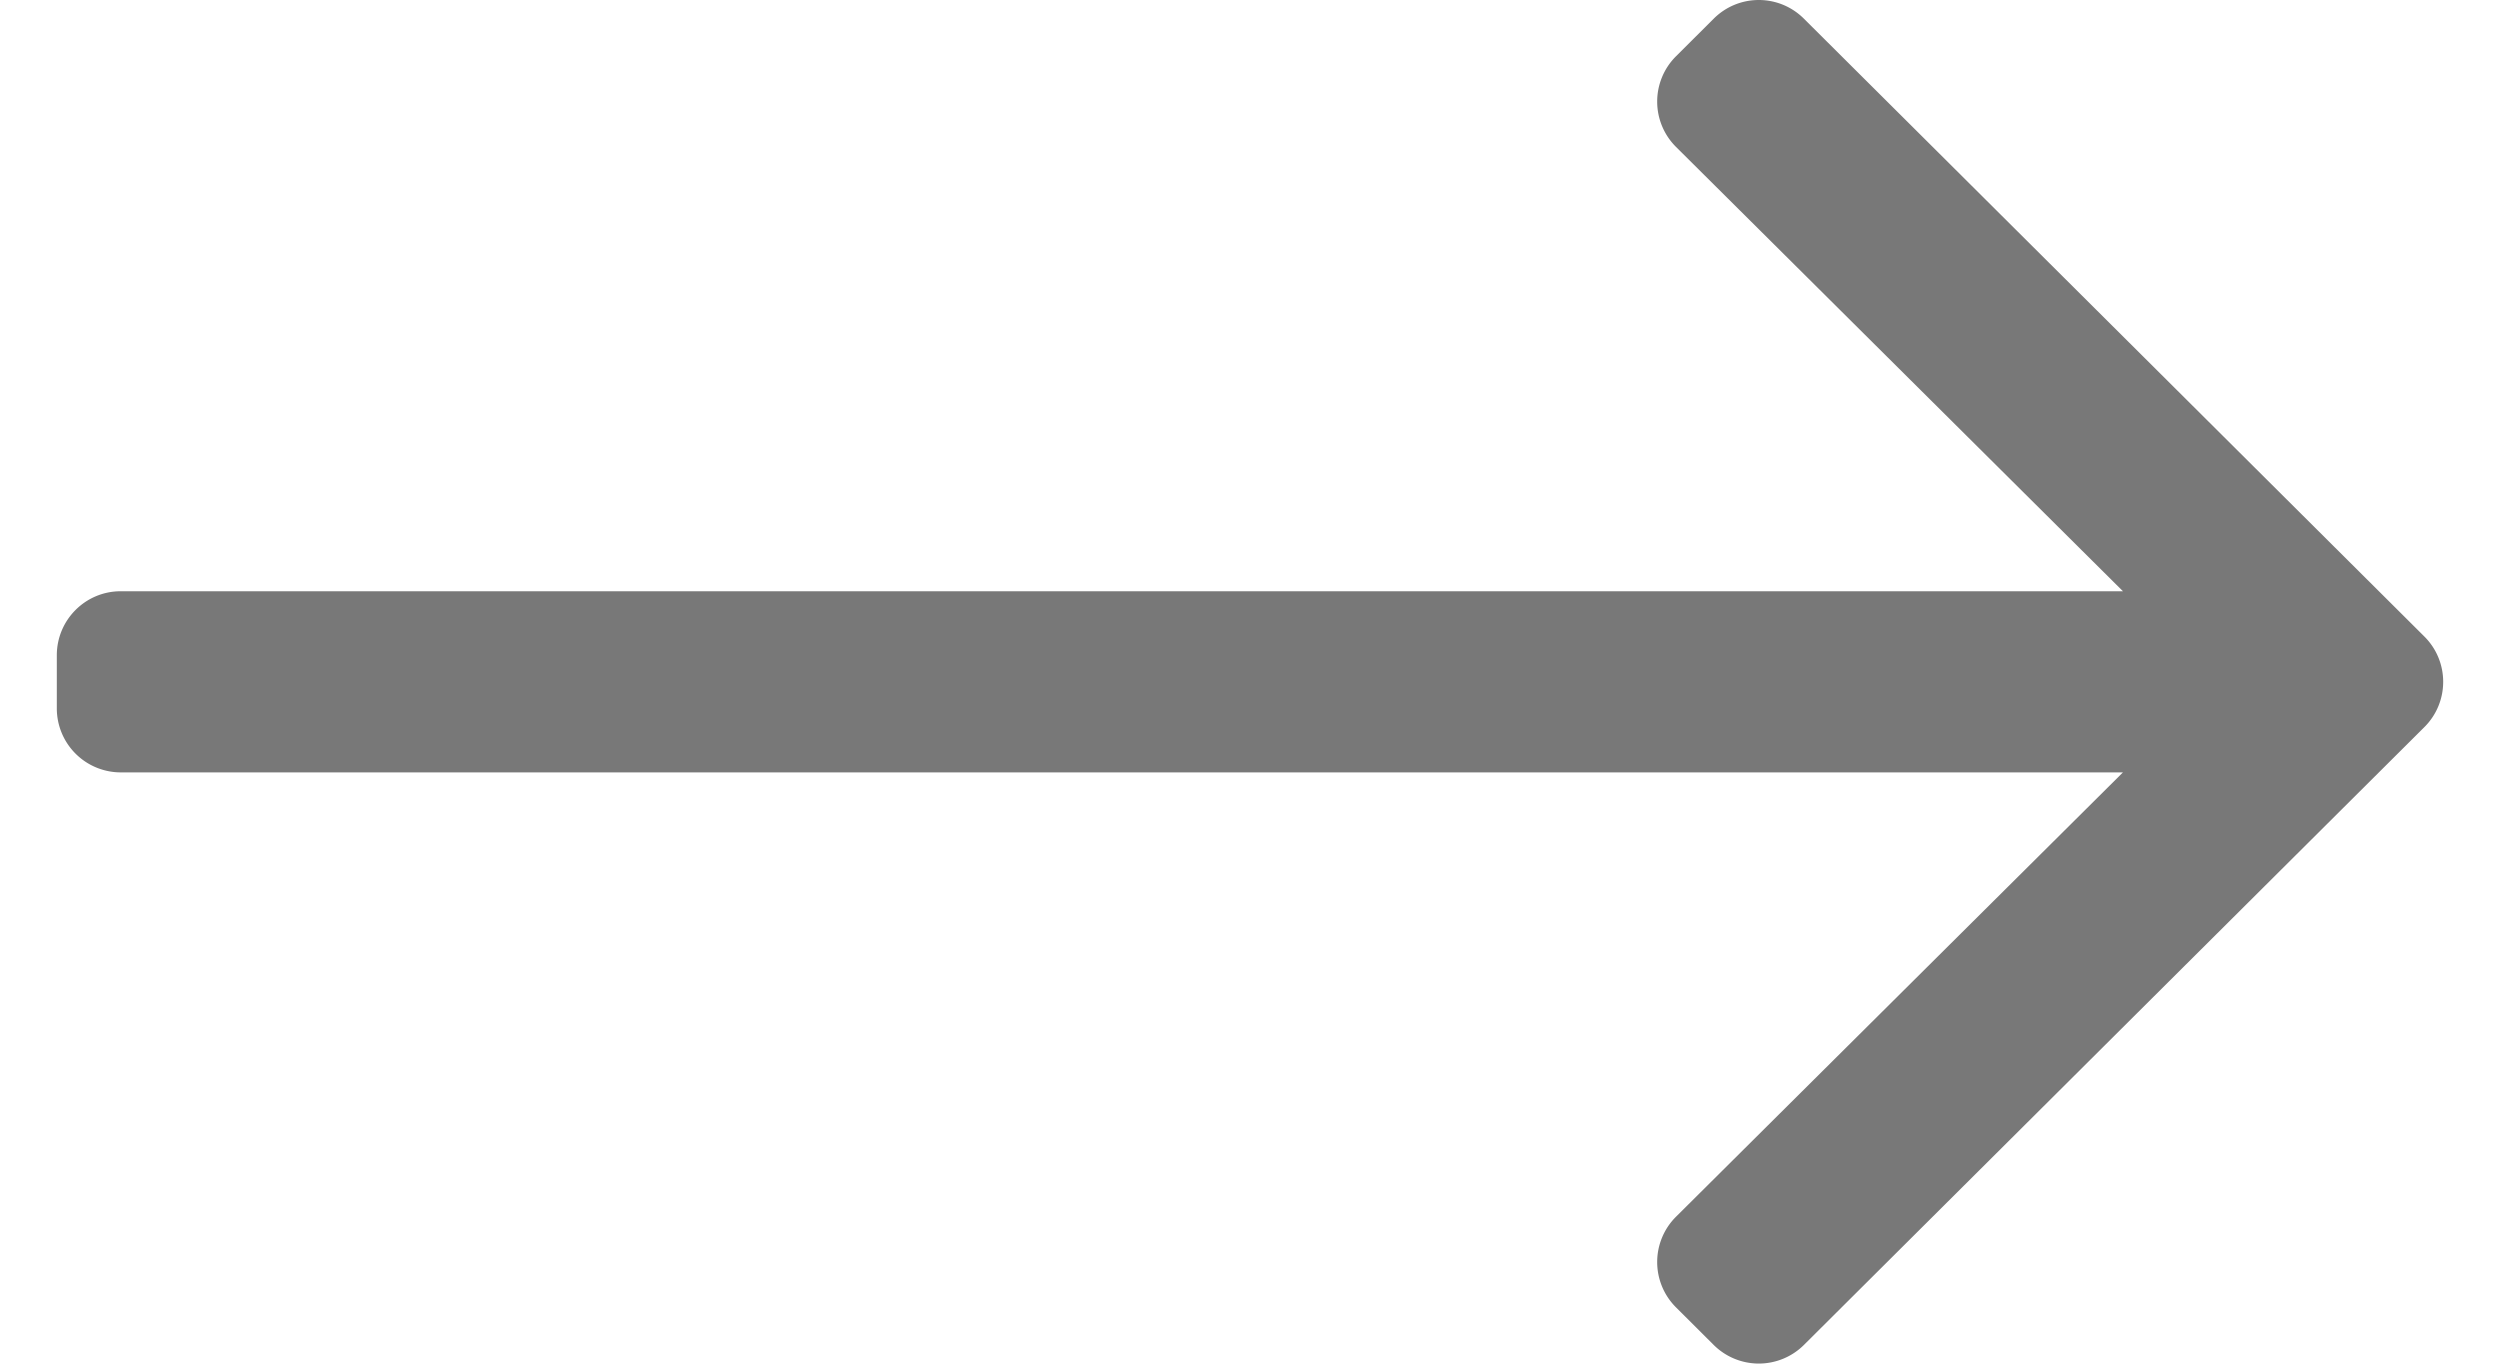 <svg xmlns="http://www.w3.org/2000/svg" width="22" height="12" viewBox="0 0 22 12">
    <path fill="#787878" fill-rule="nonzero" d="M15.08.165c.22-.22.575-.22.795 0l5.46 5.437c.22.22.22.576 0 .796l-5.46 5.437a.563.563 0 0 1-.795 0l-.332-.331a.563.563 0 0 1 0-.796l3.934-3.911H1.062A.563.563 0 0 1 .5 6.234v-.468c0-.311.252-.563.562-.563h17.62l-3.934-3.911a.563.563 0 0 1 0-.796l.332-.331z"/>
</svg>
